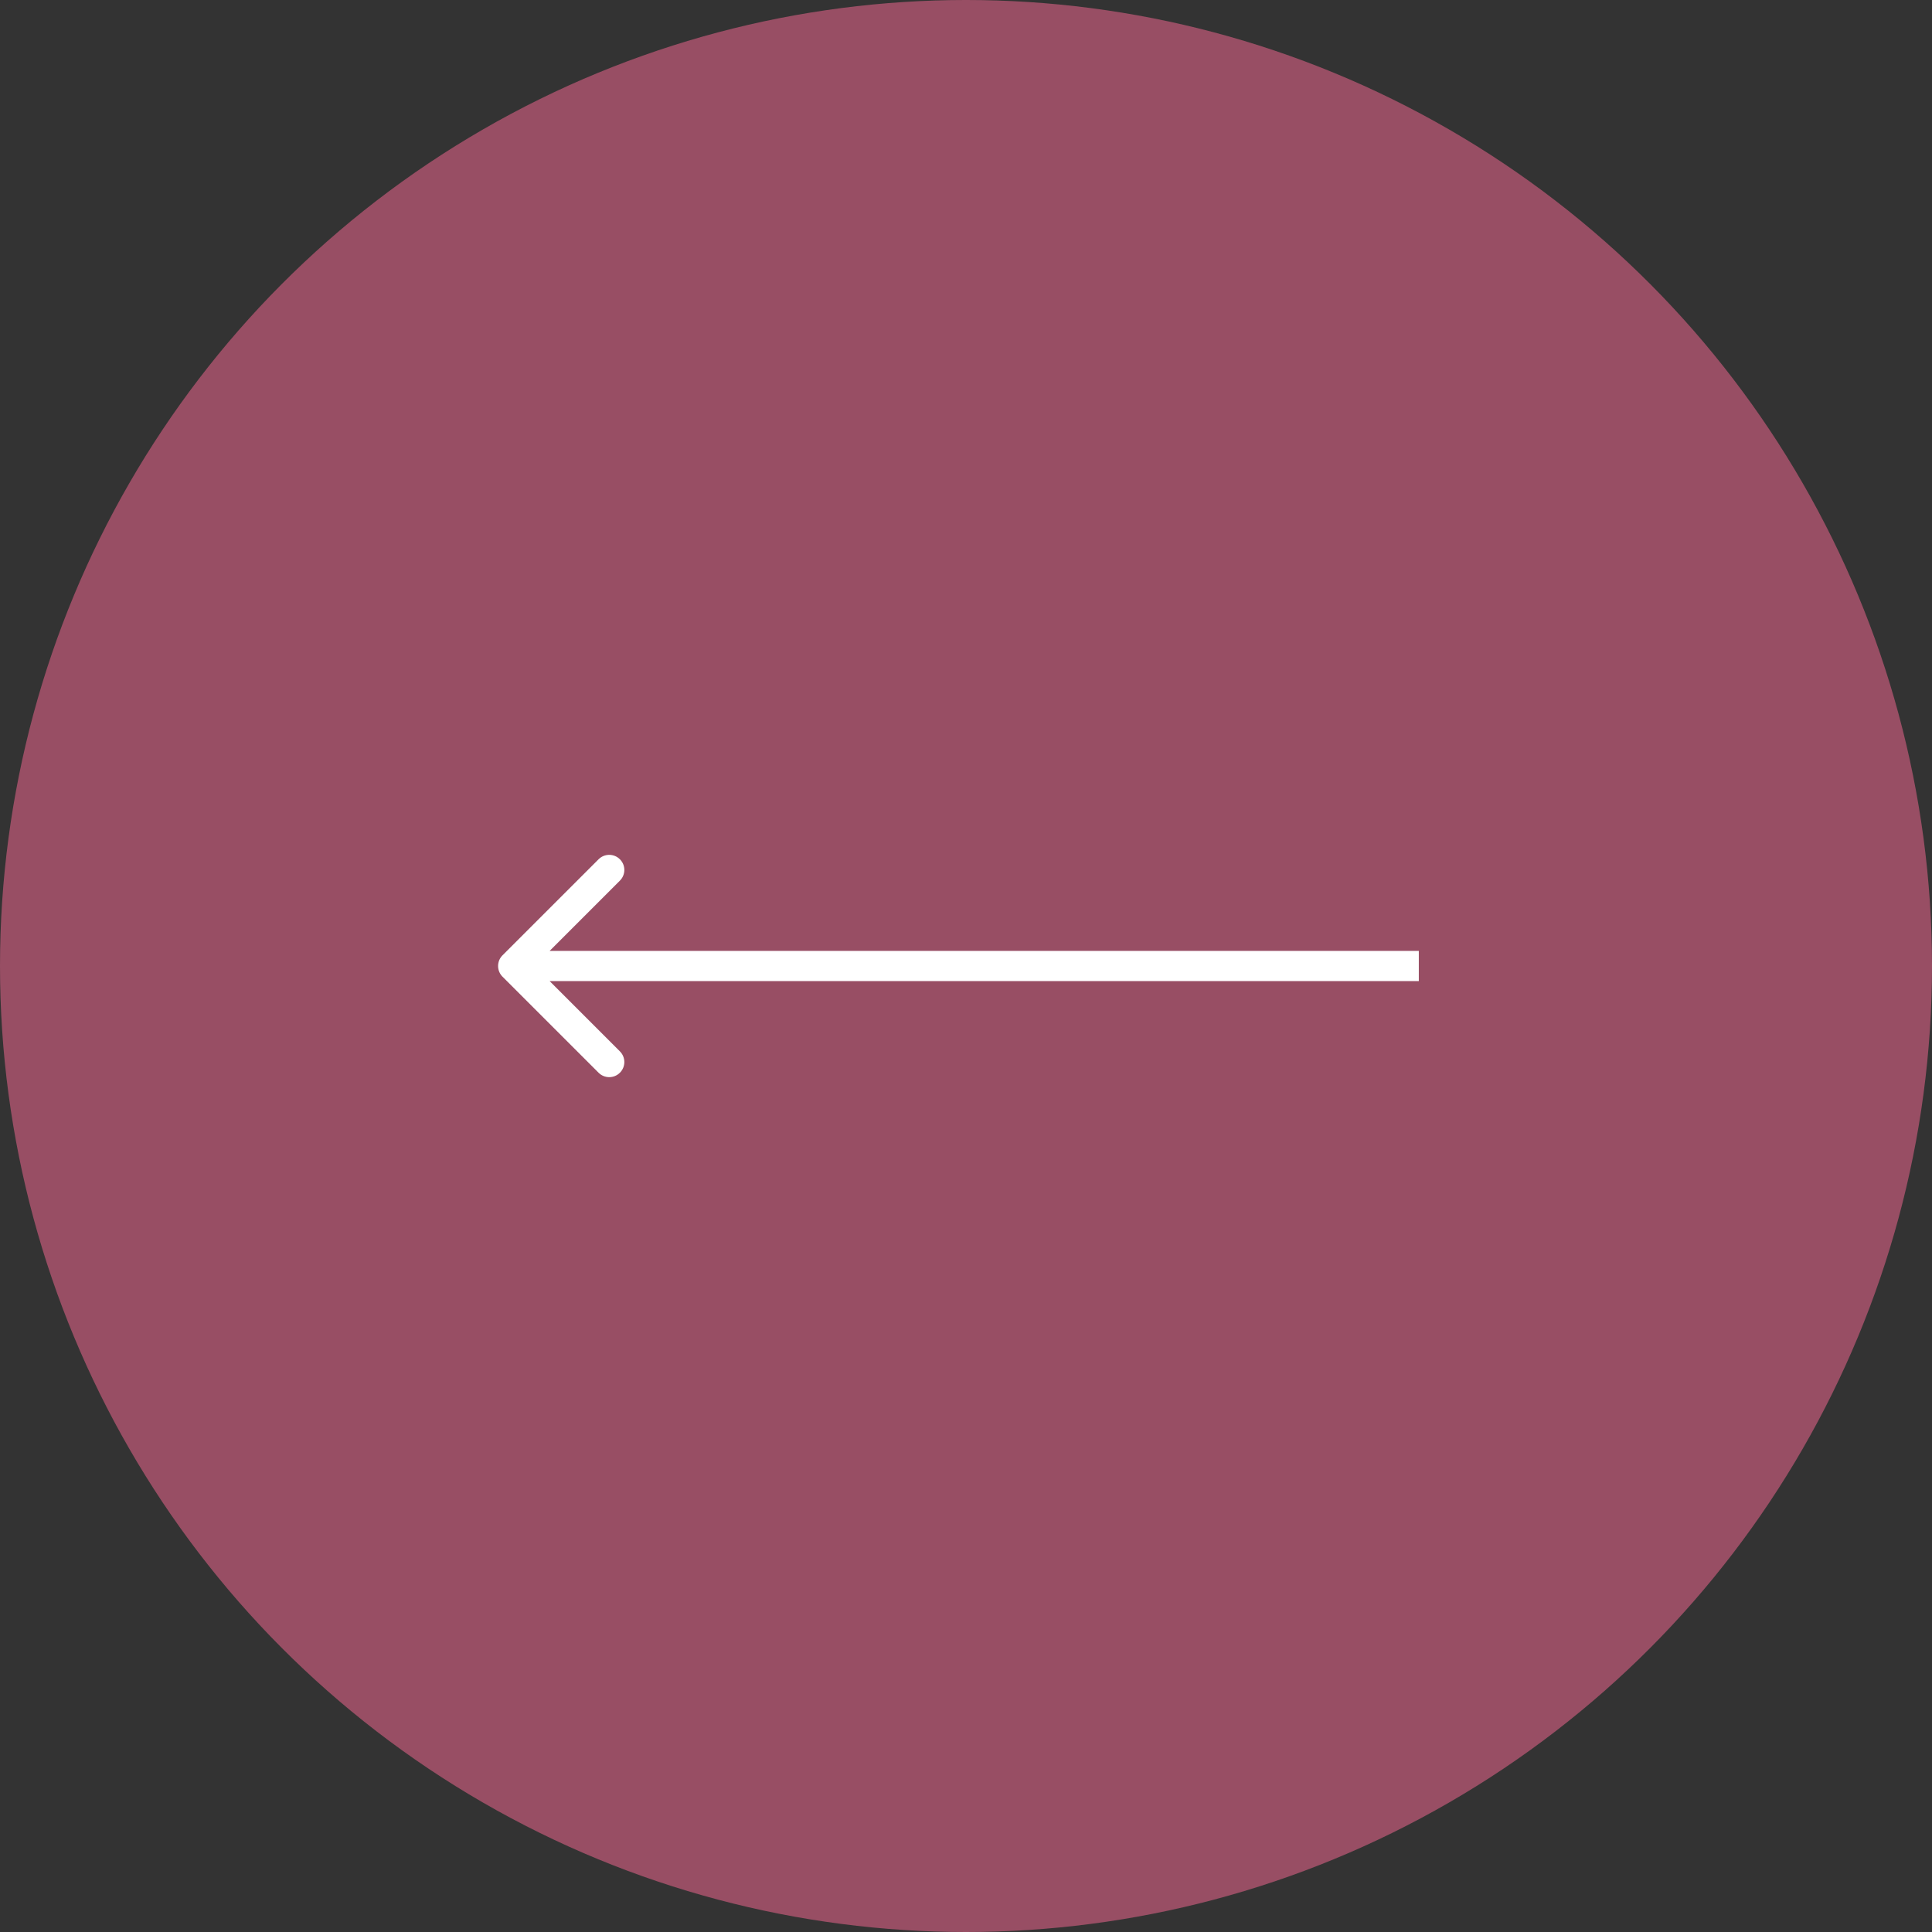 <?xml version="1.0" encoding="UTF-8"?> <svg xmlns="http://www.w3.org/2000/svg" width="64" height="64" viewBox="0 0 64 64" fill="none"><rect x="0" y="0" width="64" height="64" fill="#333333" stroke="none"/><circle cx="32" cy="32" r="32" fill="#984E64"></circle><path d="M16.646 31.646C16.451 31.842 16.451 32.158 16.646 32.354L19.828 35.535C20.024 35.731 20.34 35.731 20.535 35.535C20.731 35.34 20.731 35.024 20.535 34.828L17.707 32L20.535 29.172C20.731 28.976 20.731 28.66 20.535 28.465C20.34 28.269 20.024 28.269 19.828 28.465L16.646 31.646ZM47 31.5L17 31.5L17 32.5L47 32.5L47 31.5Z" fill="white"></path></svg> 